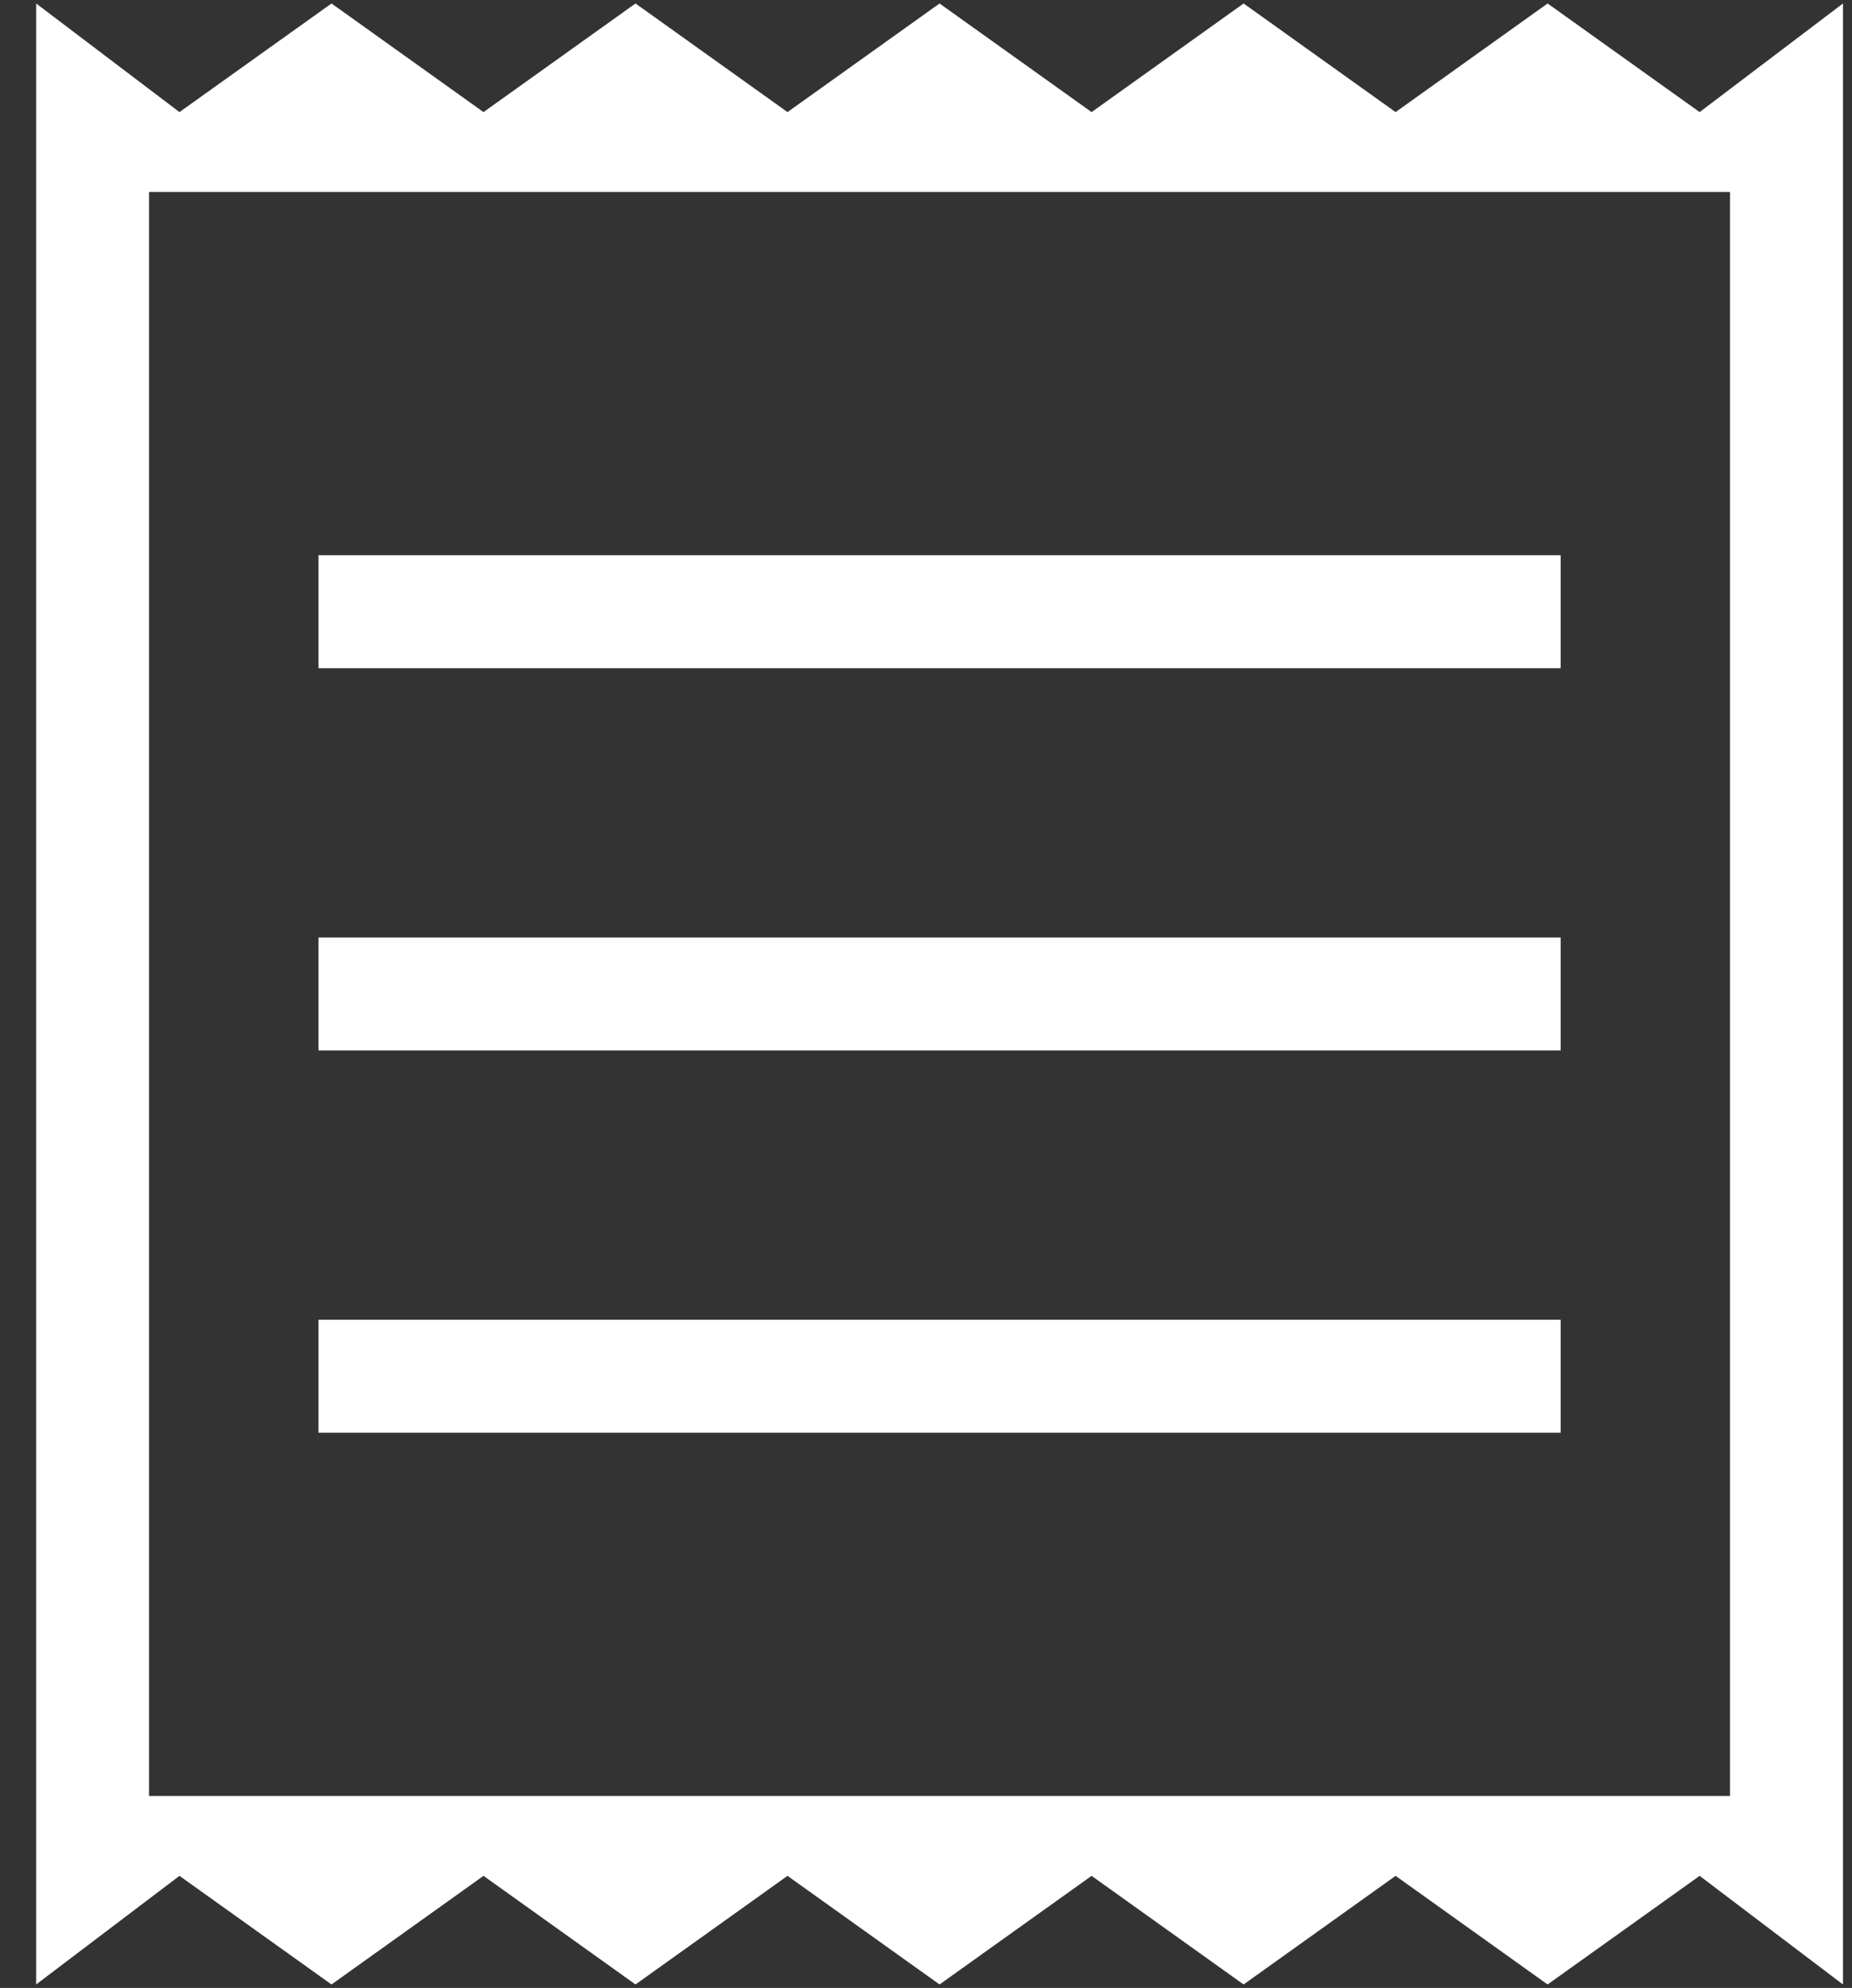<svg xmlns="http://www.w3.org/2000/svg" width="41" height="44" viewBox="0 0 41 44" fill="none"><rect x="0" y="0" width="41" height="44" fill="#333333" stroke="none"/><path d="M0.8 43.923V0.077L3.973 2.481L7.339 0.077L10.704 2.481L14.069 0.077L17.434 2.481L20.8 0.077L24.166 2.481L27.531 0.077L30.896 2.481L34.261 0.077L37.627 2.481L40.8 0.077V43.923L37.627 41.519L34.261 43.923L30.896 41.519L27.531 43.923L24.166 41.519L20.8 43.923L17.434 41.519L14.069 43.923L10.704 41.519L7.339 43.923L3.973 41.519L0.8 43.923ZM7.05 31.711H34.55V29.211H7.05V31.711ZM7.05 23.25H34.55V20.75H7.05V23.25ZM7.05 14.789H34.55V12.289H7.05V14.789ZM3.3 39.75H38.3V4.25H3.3V39.75Z" fill="white"></path></svg>